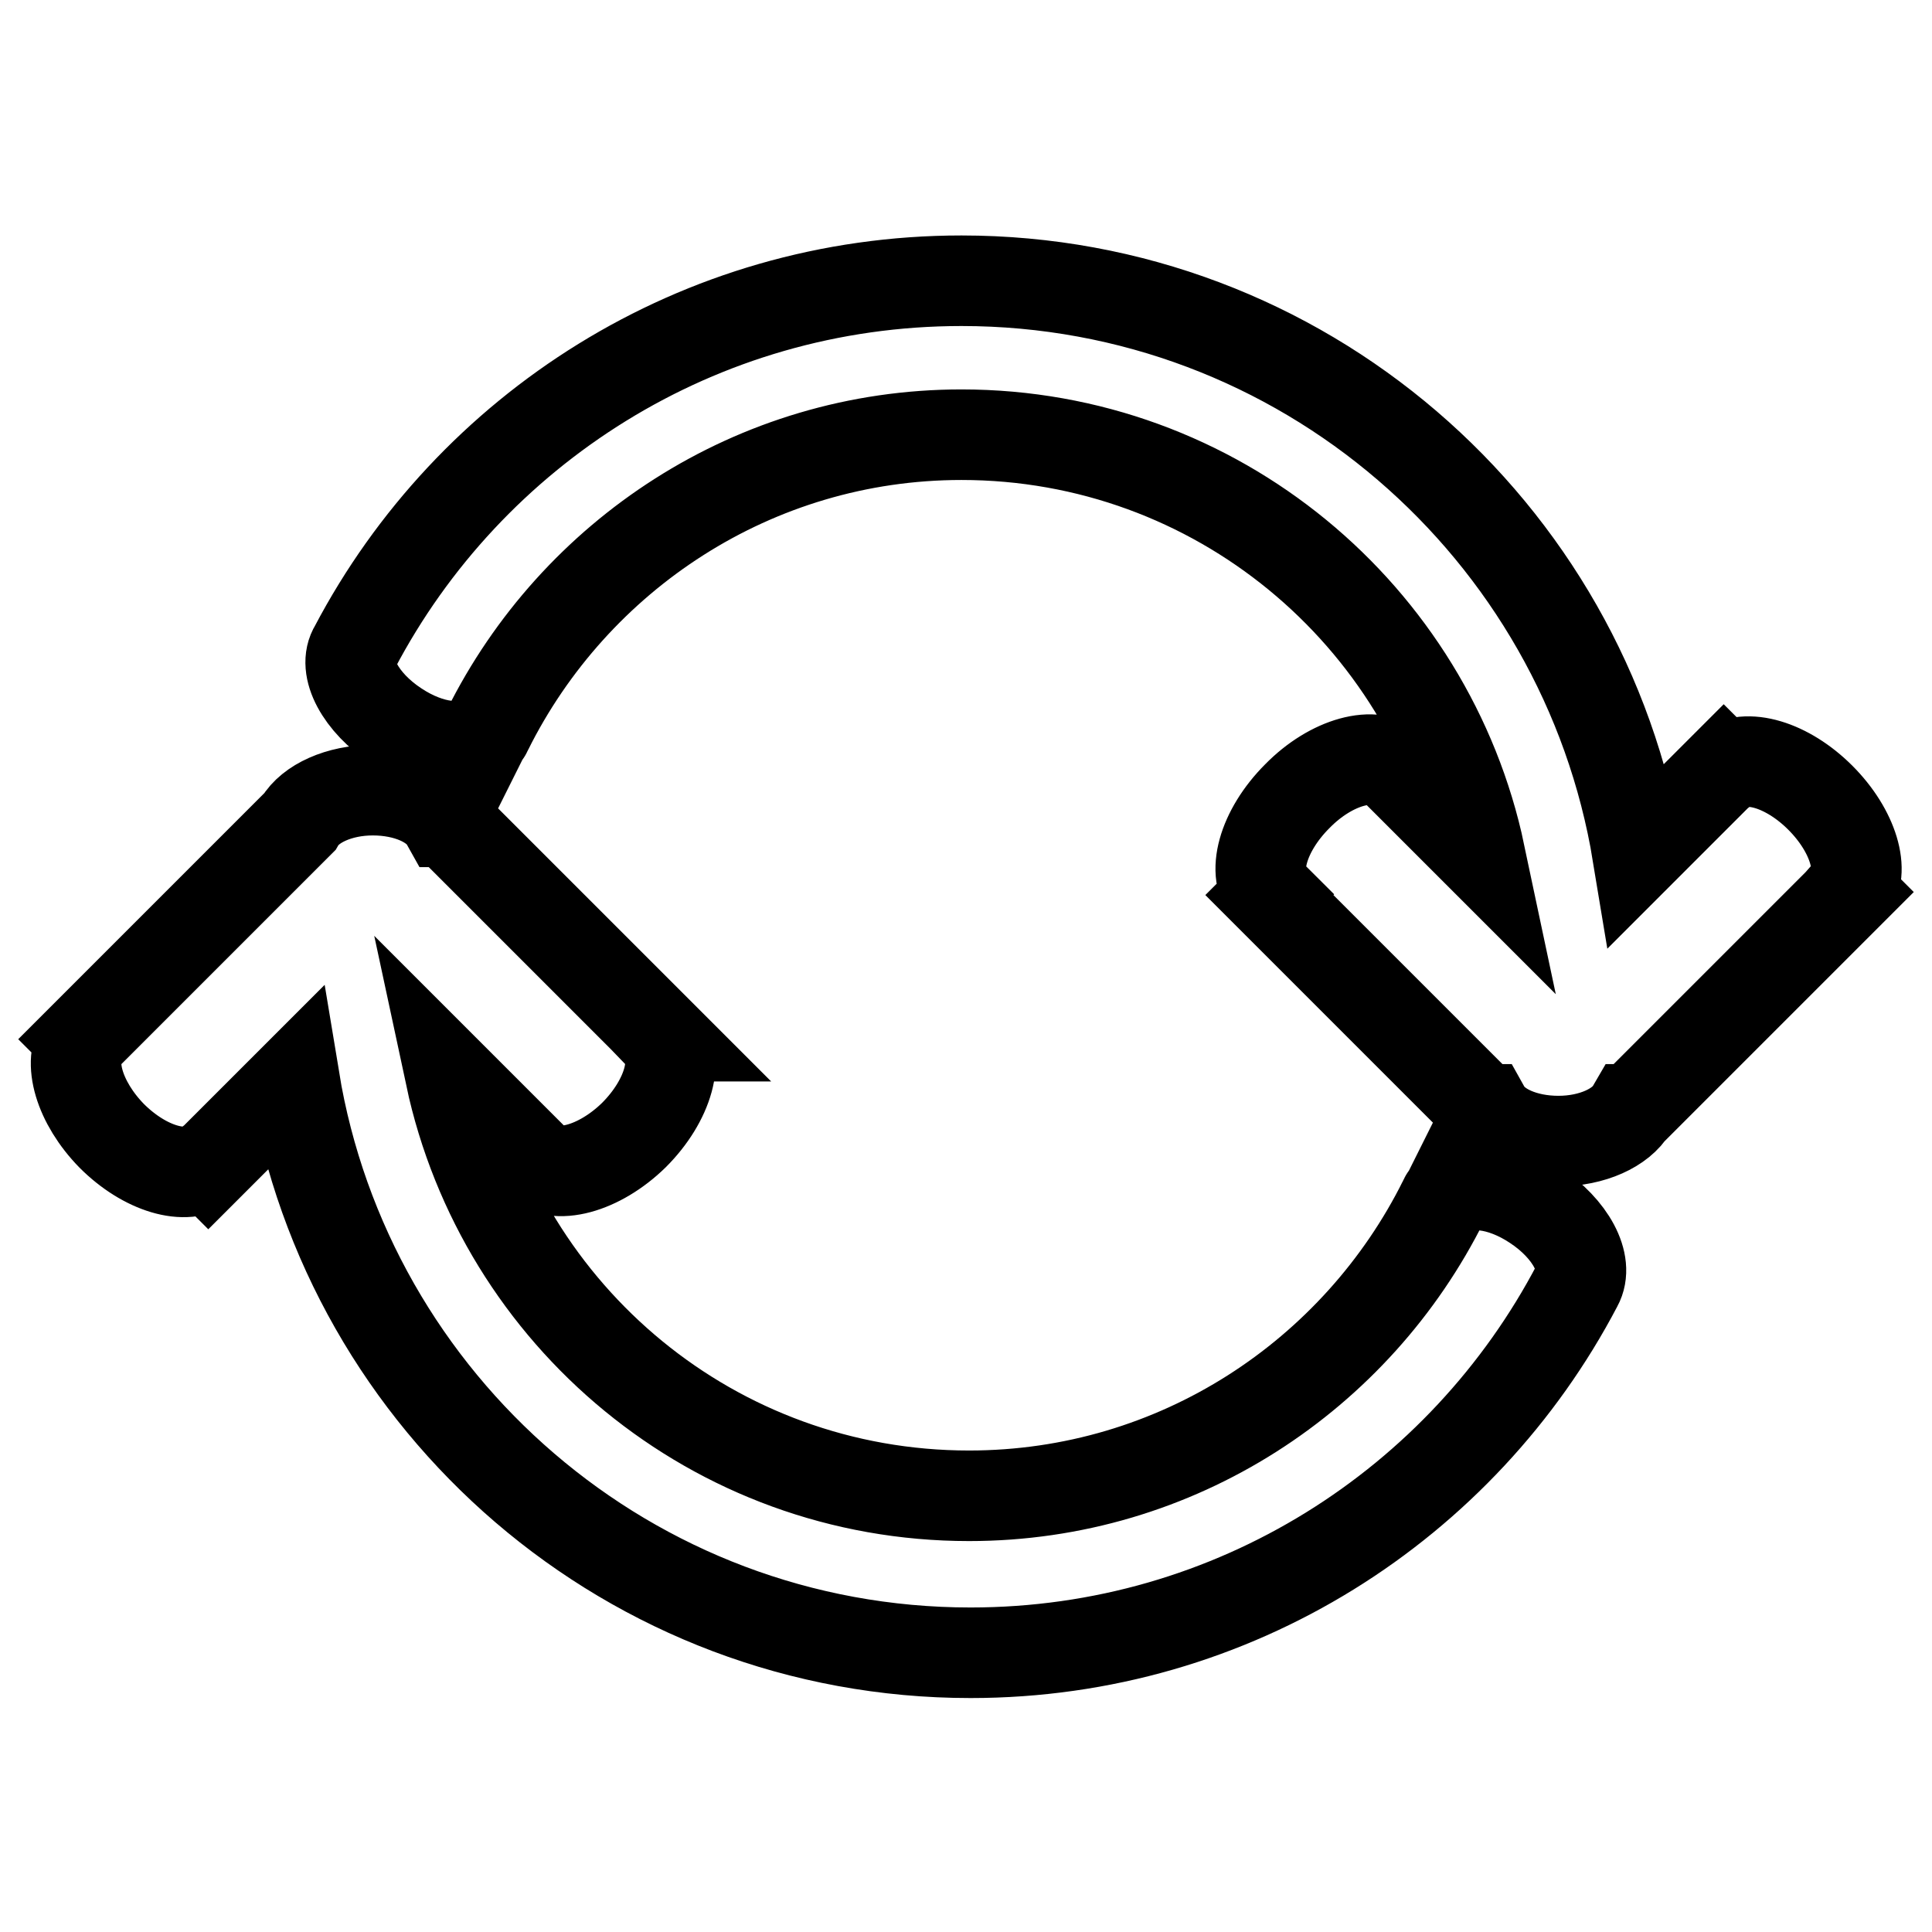 <?xml version="1.0" encoding="utf-8"?>
<!-- Svg Vector Icons : http://www.onlinewebfonts.com/icon -->
<!DOCTYPE svg PUBLIC "-//W3C//DTD SVG 1.1//EN" "http://www.w3.org/Graphics/SVG/1.1/DTD/svg11.dtd">
<svg version="1.1" xmlns="http://www.w3.org/2000/svg" xmlns:xlink="http://www.w3.org/1999/xlink" x="0px" y="0px" viewBox="0 0 256 256" enable-background="new 0 0 256 256" xml:space="preserve">
<g> <path stroke-width="12" fill-opacity="0" stroke="#000000"  d="M203.4,159.7c-4.5-3-9.3-3.5-11.4-1.4l-0.1-0.2c-0.1,0.2-0.2,0.4-0.3,0.5c0,0-0.1,0.1-0.1,0.1 c-0.1,0.1-0.1,0.3-0.2,0.4c-11.5,23.1-35.3,39.1-62.9,39.1c-33.8,0-61.9-23.8-68.7-55.6l10.9,10.9c0.1,0.1,0.2,0.3,0.3,0.4 c2.6,2.6,8.5,1,13.1-3.5c4.6-4.6,6.2-10.4,3.6-13.1l0.1,0l-28.4-28.4h-0.2c-1.4-2.5-5.2-4.2-9.7-4.2c-4.5,0-8.3,1.8-9.7,4.2h0 l-28.8,28.8l0.1,0.1c-2.1,2.8-0.5,8.3,3.8,12.7c4.4,4.4,9.9,6,12.7,3.8l0.1,0.1l11.4-11.4c7.1,43.1,44.5,76,89.6,76 c34.9,0,65.2-19.7,80.4-48.7l0,0C210.6,167.4,208.1,162.8,203.4,159.7z M241.2,105.7c-4.4-4.4-9.9-6-12.7-3.8l-0.1-0.1L217,113.2 c-7.1-43.1-44.5-76-89.6-76c-34.9,0-65.2,19.7-80.4,48.6h0c-1.7,2.7,0.8,7.3,5.5,10.4c4.5,3,9.3,3.5,11.4,1.4l0.1,0.1 c0.1-0.2,0.2-0.4,0.3-0.5c0,0,0.1-0.1,0.1-0.1c0.1-0.1,0.1-0.3,0.2-0.4c11.5-23.1,35.3-39.1,62.8-39.1c33.8,0,62,23.9,68.7,55.6 l-10.9-10.9c-0.1-0.1-0.2-0.3-0.3-0.4c-2.6-2.6-8.5-1-13,3.6c-4.6,4.6-6.2,10.4-3.6,13l-0.1,0.1l28.4,28.4h0.2 c1.4,2.5,5.2,4.2,9.7,4.2c4.5,0,8.3-1.8,9.7-4.2h0.1l28.8-28.8l-0.1-0.1C247.2,115.6,245.6,110.1,241.2,105.7z"/></g>
</svg>
